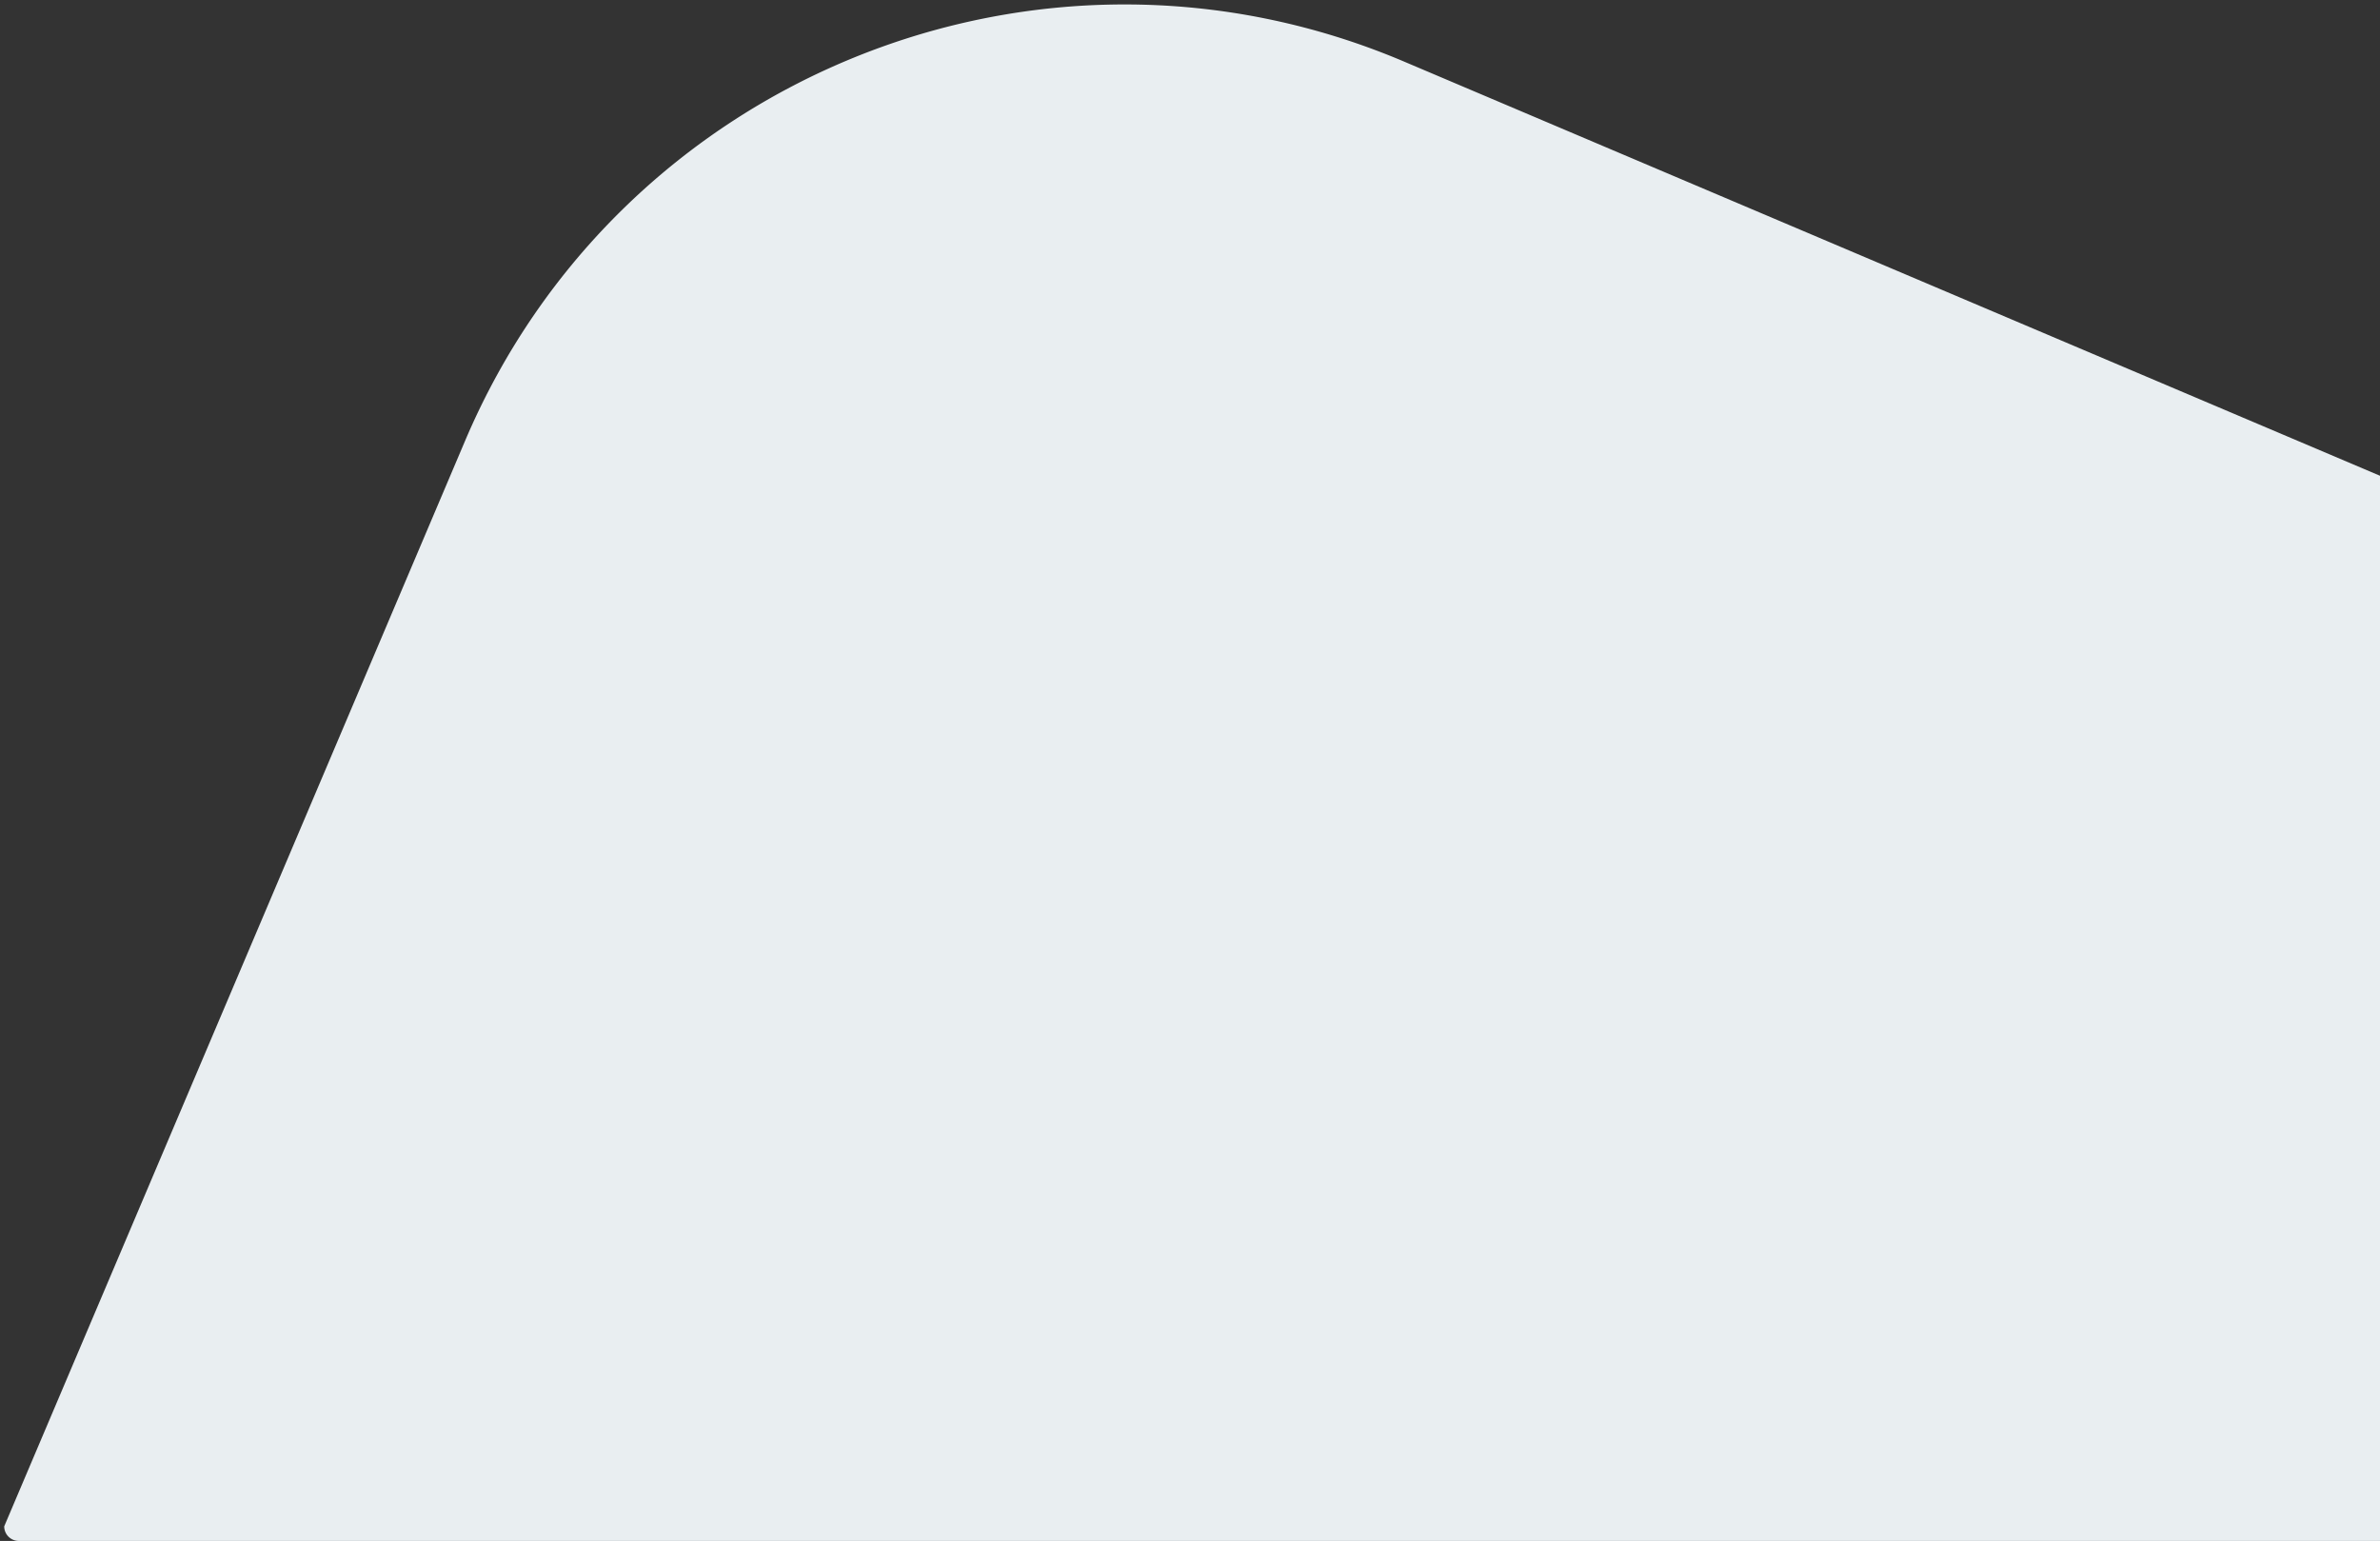 <svg width="349" height="226" xmlns="http://www.w3.org/2000/svg"><rect width="100%" height="100%" fill="#333333" stroke="none"/><path d="M205.88 9.027l143.617 60.962V226H2.754a2.135 2.135 0 0 1-2.136-2.135L68.2 64.653c22.658-53.38 84.3-78.285 137.68-55.626z" fill="#E9EEF1" fill-rule="evenodd"/></svg>